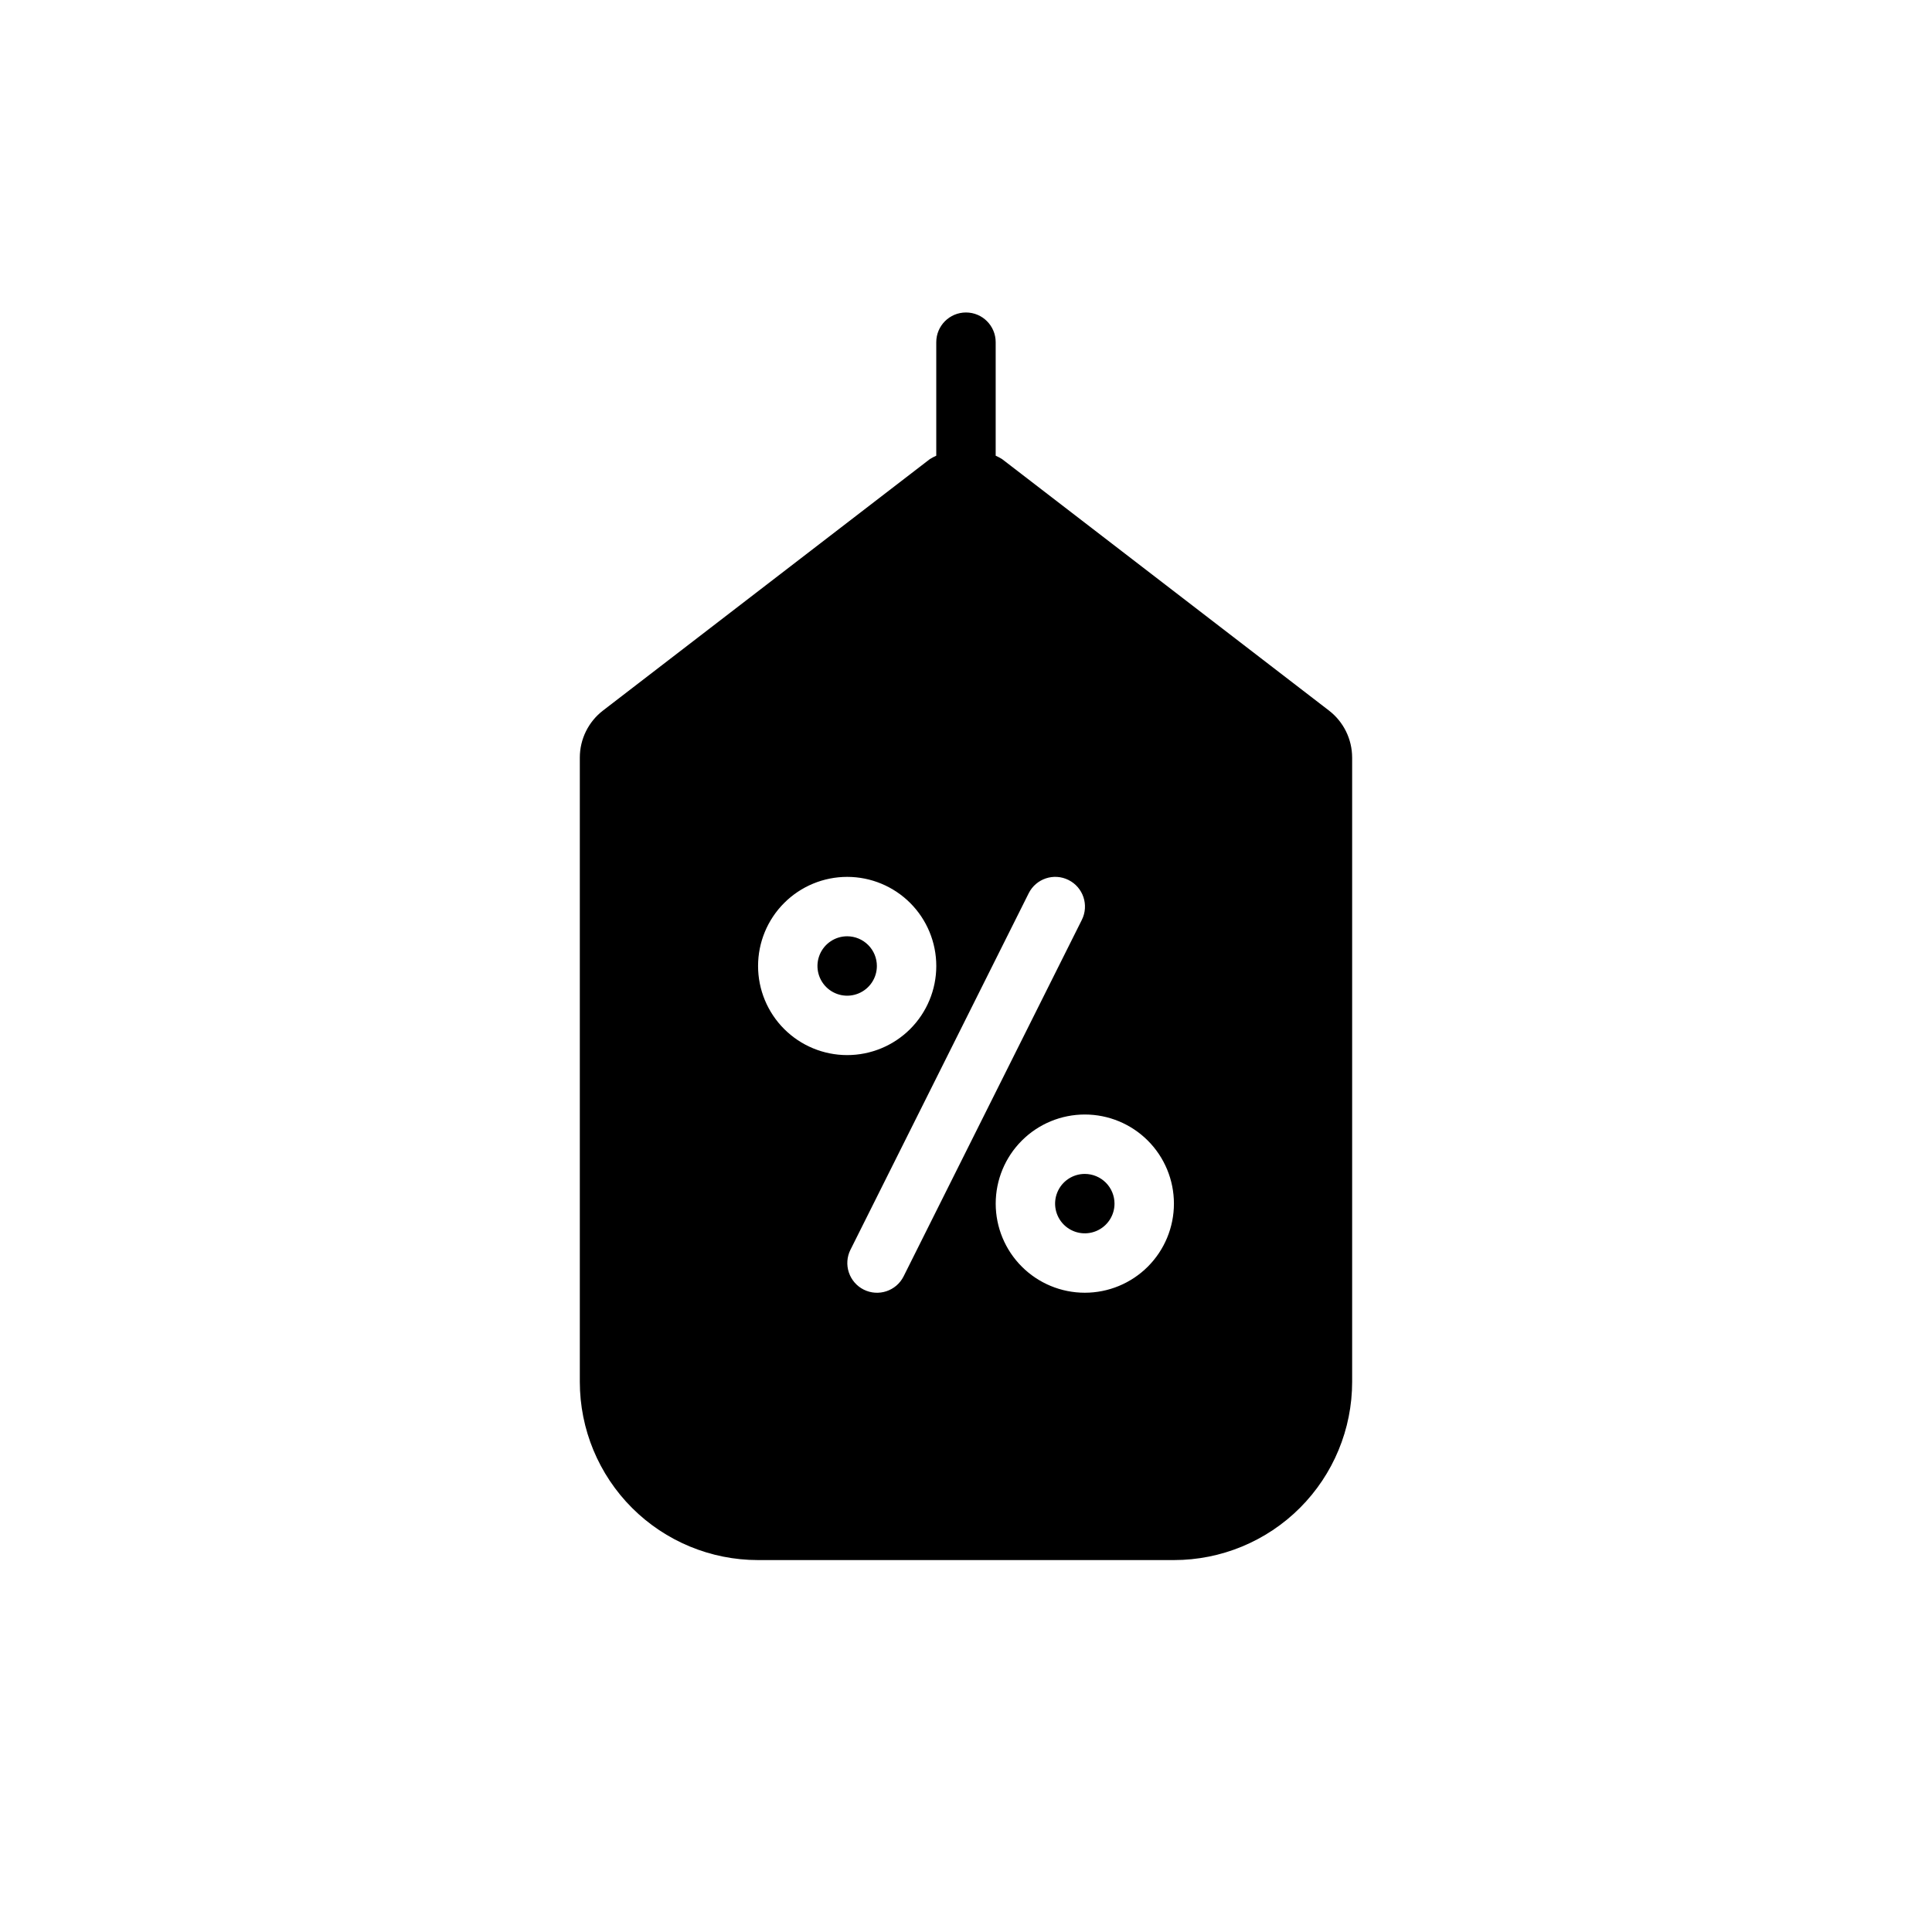 <?xml version="1.0" encoding="UTF-8"?>
<!-- Uploaded to: ICON Repo, www.iconrepo.com, Generator: ICON Repo Mixer Tools -->
<svg fill="#000000" width="800px" height="800px" version="1.1" viewBox="144 144 512 512" xmlns="http://www.w3.org/2000/svg">
 <path d="m376.38 400c0 3.184-1.918 6.055-4.859 7.269-2.941 1.219-6.328 0.547-8.578-1.703-2.254-2.254-2.926-5.641-1.707-8.582s4.09-4.859 7.273-4.859c2.086 0 4.09 0.832 5.566 2.309 1.477 1.477 2.305 3.477 2.305 5.566zm55.105 55.105v-0.004c-3.188 0-6.055 1.918-7.273 4.859-1.219 2.941-0.547 6.328 1.707 8.582 2.25 2.25 5.637 2.922 8.578 1.703s4.859-4.086 4.859-7.269c0-2.09-0.832-4.094-2.305-5.566-1.477-1.477-3.481-2.309-5.566-2.309zm70.848-110.33v165.43c0 12.527-4.977 24.539-13.836 33.398-8.855 8.855-20.871 13.832-33.398 13.832h-110.21c-12.527 0-24.539-4.977-33.398-13.832-8.859-8.859-13.832-20.871-13.832-33.398v-165.43c0-4.891 2.269-9.5 6.144-12.477l86.594-66.613c0.555-0.348 1.129-0.656 1.723-0.922v-30.078c0-4.348 3.527-7.875 7.875-7.875s7.871 3.527 7.871 7.875v30.078c0.594 0.266 1.172 0.574 1.723 0.922l86.594 66.613c3.875 2.977 6.144 7.586 6.148 12.477zm-133.82 78.836c6.262 0 12.27-2.488 16.699-6.914 4.426-4.43 6.914-10.438 6.914-16.699 0-6.266-2.488-12.273-6.914-16.699-4.43-4.43-10.438-6.918-16.699-6.918-6.266 0-12.273 2.488-16.699 6.918-4.43 4.426-6.918 10.434-6.918 16.699 0 6.262 2.488 12.27 6.918 16.699 4.426 4.426 10.434 6.914 16.699 6.914zm14.957 58.625 47.23-94.465c1.945-3.891 0.363-8.621-3.527-10.562-3.891-1.945-8.621-0.367-10.562 3.523l-47.23 94.465h-0.004c-0.934 1.871-1.086 4.031-0.422 6.012 0.66 1.984 2.082 3.621 3.949 4.555 3.891 1.941 8.621 0.363 10.566-3.527zm71.633-19.262c0-6.266-2.488-12.273-6.914-16.699-4.43-4.43-10.438-6.918-16.699-6.918-6.266 0-12.273 2.488-16.699 6.918-4.43 4.426-6.918 10.434-6.918 16.699 0 6.262 2.488 12.27 6.918 16.695 4.426 4.43 10.434 6.918 16.699 6.918 6.262 0 12.27-2.488 16.699-6.918 4.426-4.426 6.914-10.434 6.914-16.695z"/>
</svg>